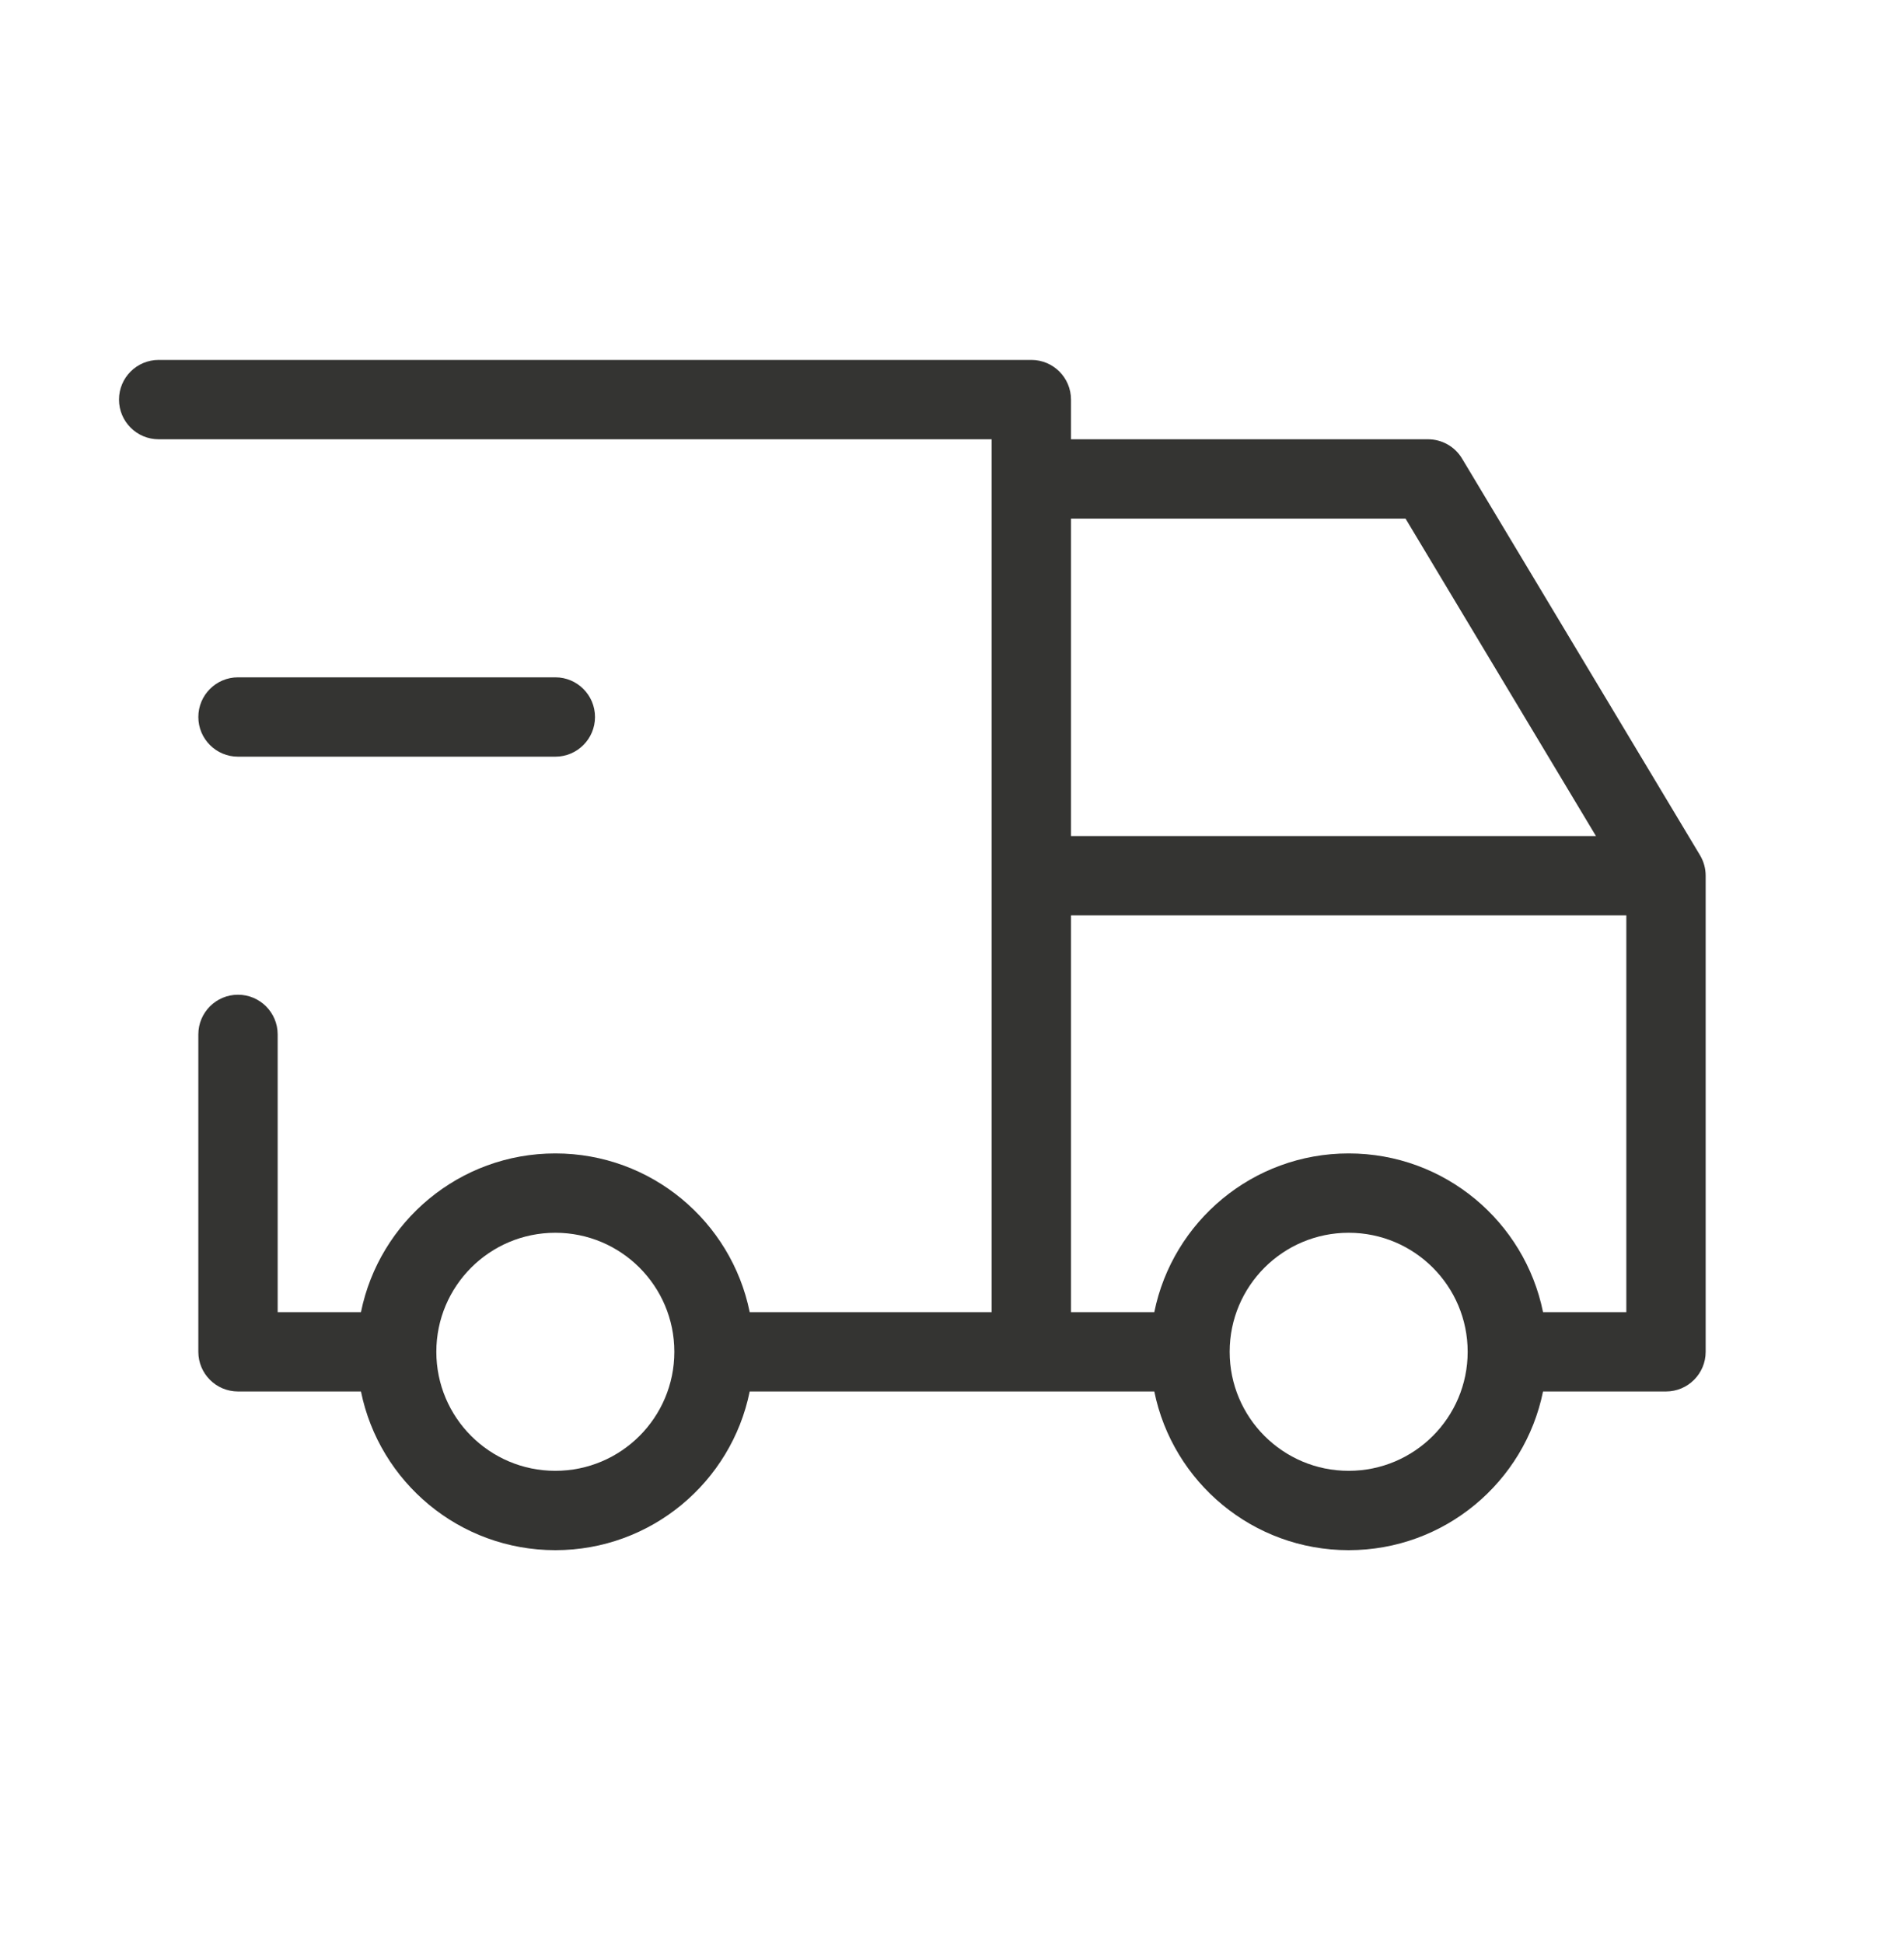 <?xml version="1.0" encoding="UTF-8"?>
<svg xmlns="http://www.w3.org/2000/svg" width="48" height="49" viewBox="0 0 48 49" fill="none">
  <path fill-rule="evenodd" clip-rule="evenodd" d="M3 10.072C3 9.519 3.448 9.072 4 9.072H26C26.552 9.072 27 9.519 27 10.072V11.072H36C36.351 11.072 36.677 11.256 36.858 11.557L42.858 21.557C42.951 21.713 43 21.89 43 22.072V34.072C43 34.624 42.552 35.072 42 35.072H38.9C38.437 37.354 36.419 39.072 34 39.072C31.581 39.072 29.563 37.354 29.1 35.072H26H18.9C18.437 37.354 16.419 39.072 14 39.072C11.581 39.072 9.563 37.354 9.1 35.072H6C5.448 35.072 5 34.624 5 34.072V26.072C5 25.52 5.448 25.072 6 25.072C6.552 25.072 7 25.52 7 26.072V33.072H9.1C9.563 30.79 11.581 29.072 14 29.072C16.419 29.072 18.437 30.79 18.9 33.072H25V22.072V12.072V11.072H4C3.448 11.072 3 10.624 3 10.072ZM27 13.072V21.072H40.234L35.434 13.072H27ZM41 23.072H27V33.072H29.1C29.563 30.79 31.581 29.072 34 29.072C36.419 29.072 38.437 30.79 38.9 33.072H41V23.072ZM5 18.072C5 17.52 5.448 17.072 6 17.072H14C14.552 17.072 15 17.52 15 18.072C15 18.624 14.552 19.072 14 19.072H6C5.448 19.072 5 18.624 5 18.072ZM14 31.072C12.343 31.072 11 32.415 11 34.072C11 35.729 12.343 37.072 14 37.072C15.657 37.072 17 35.729 17 34.072C17 32.415 15.657 31.072 14 31.072ZM34 31.072C32.343 31.072 31 32.415 31 34.072C31 35.729 32.343 37.072 34 37.072C35.657 37.072 37 35.729 37 34.072C37 32.415 35.657 31.072 34 31.072Z" fill="#343432"></path>
</svg>
